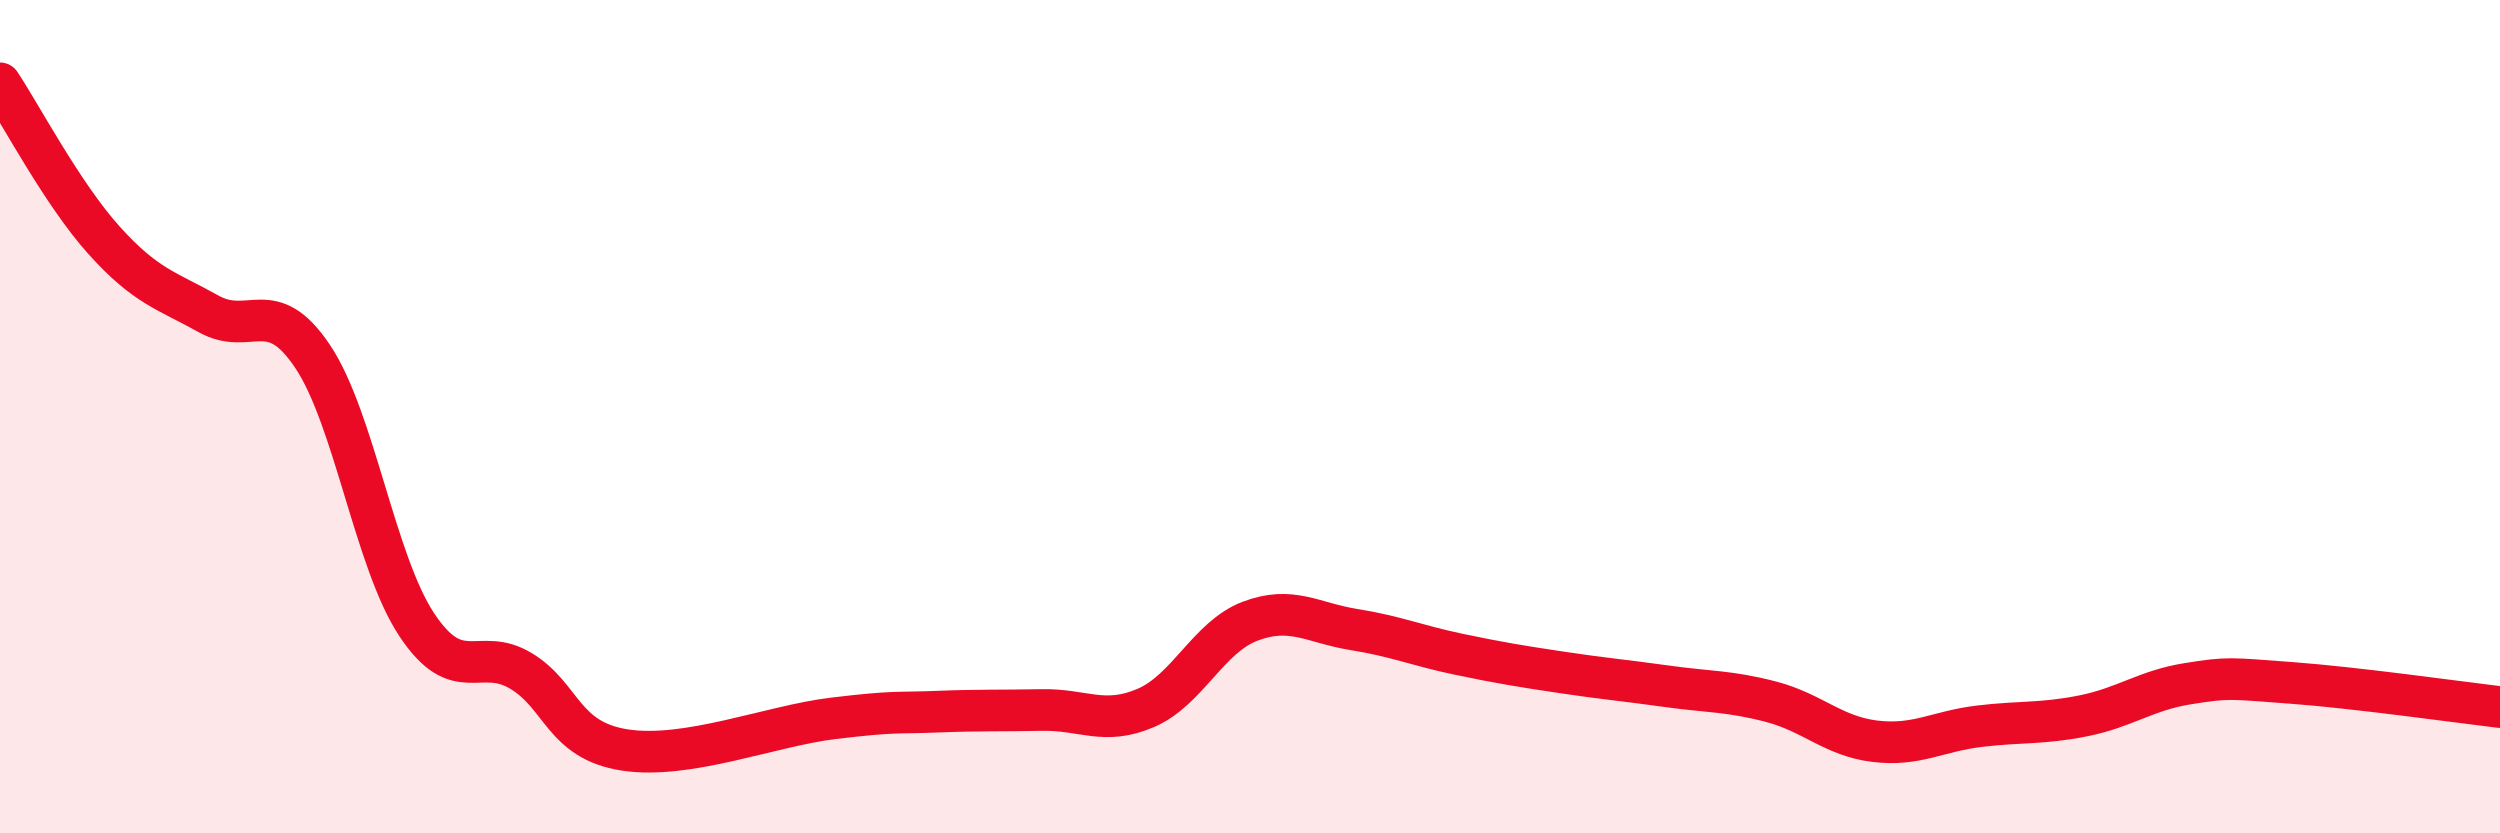 
    <svg width="60" height="20" viewBox="0 0 60 20" xmlns="http://www.w3.org/2000/svg">
      <path
        d="M 0,2 C 0.5,2.75 1.5,4.66 2.5,5.77 C 3.5,6.88 4,6.97 5,7.53 C 6,8.09 6.5,7.06 7.5,8.55 C 8.5,10.04 9,13.48 10,14.99 C 11,16.5 11.5,15.5 12.5,16.1 C 13.5,16.7 13.5,17.77 15,18 C 16.5,18.23 18.5,17.42 20,17.24 C 21.5,17.06 21.5,17.12 22.5,17.08 C 23.5,17.04 24,17.06 25,17.04 C 26,17.02 26.5,17.42 27.5,16.99 C 28.5,16.56 29,15.29 30,14.91 C 31,14.53 31.5,14.95 32.5,15.11 C 33.5,15.27 34,15.49 35,15.7 C 36,15.91 36.5,15.99 37.5,16.14 C 38.5,16.29 39,16.33 40,16.47 C 41,16.61 41.5,16.58 42.5,16.84 C 43.5,17.1 44,17.67 45,17.79 C 46,17.91 46.5,17.55 47.5,17.43 C 48.5,17.31 49,17.38 50,17.18 C 51,16.98 51.5,16.57 52.5,16.41 C 53.5,16.25 53.5,16.28 55,16.39 C 56.5,16.5 59,16.85 60,16.97L60 20L0 20Z"
        fill="#EB0A25"
        opacity="0.1"
        stroke-linecap="round"
        stroke-linejoin="round"
      />
      <path
        d="M 0,2 C 0.5,2.75 1.5,4.66 2.5,5.77 C 3.5,6.88 4,6.97 5,7.53 C 6,8.09 6.5,7.06 7.5,8.55 C 8.5,10.04 9,13.48 10,14.99 C 11,16.5 11.5,15.5 12.5,16.1 C 13.5,16.7 13.5,17.77 15,18 C 16.5,18.23 18.5,17.42 20,17.24 C 21.5,17.06 21.5,17.12 22.5,17.08 C 23.5,17.04 24,17.06 25,17.04 C 26,17.02 26.5,17.42 27.5,16.99 C 28.5,16.56 29,15.29 30,14.91 C 31,14.53 31.5,14.95 32.5,15.11 C 33.5,15.27 34,15.49 35,15.7 C 36,15.91 36.5,15.99 37.5,16.14 C 38.5,16.29 39,16.33 40,16.47 C 41,16.61 41.5,16.58 42.5,16.84 C 43.5,17.1 44,17.67 45,17.79 C 46,17.91 46.5,17.55 47.5,17.43 C 48.5,17.31 49,17.38 50,17.18 C 51,16.98 51.5,16.57 52.5,16.41 C 53.5,16.25 53.5,16.28 55,16.39 C 56.5,16.5 59,16.85 60,16.97"
        stroke="#EB0A25"
        stroke-width="1"
        fill="none"
        stroke-linecap="round"
        stroke-linejoin="round"
      />
    </svg>
  